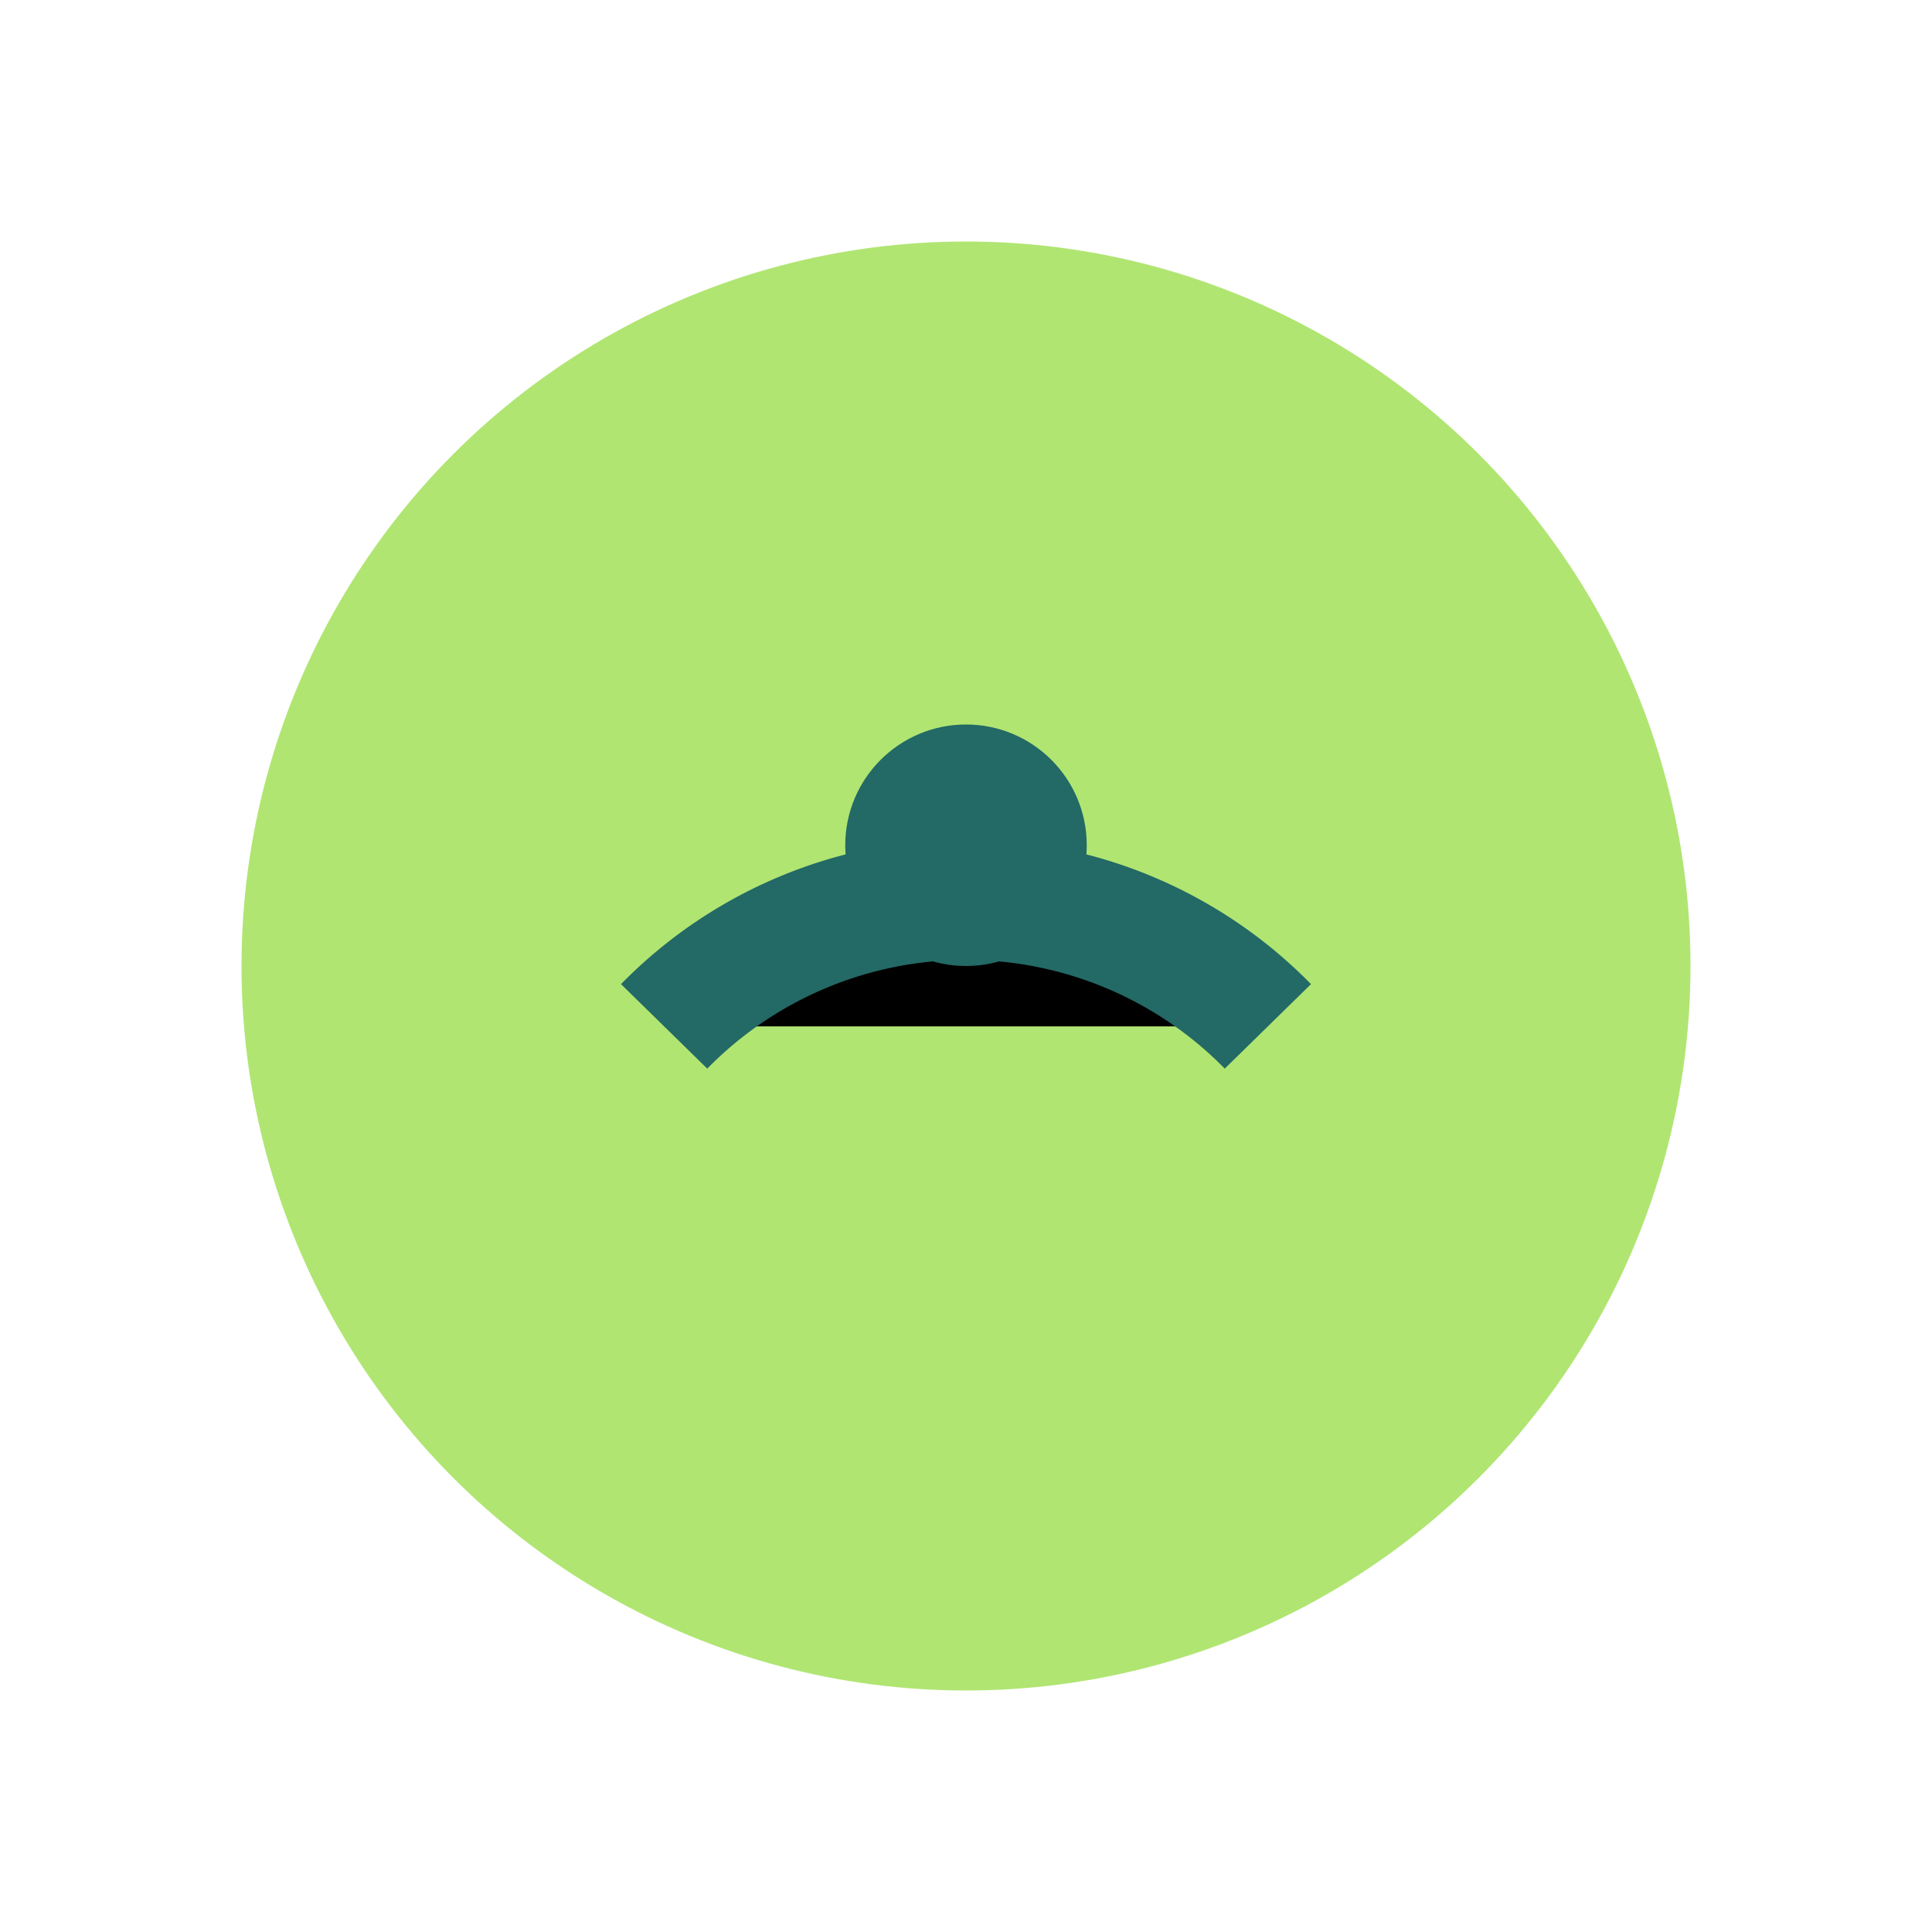 <?xml version="1.0" encoding="UTF-8"?>
<svg xmlns="http://www.w3.org/2000/svg" width="32" height="32" viewBox="0 0 32 32"><circle cx="16" cy="16" r="12" fill="#B0E572"/><path d="M11 17a7 7 0 0 1 10 0" stroke="#236965" stroke-width="2"/><circle cx="16" cy="14" r="2" fill="#236965"/></svg>